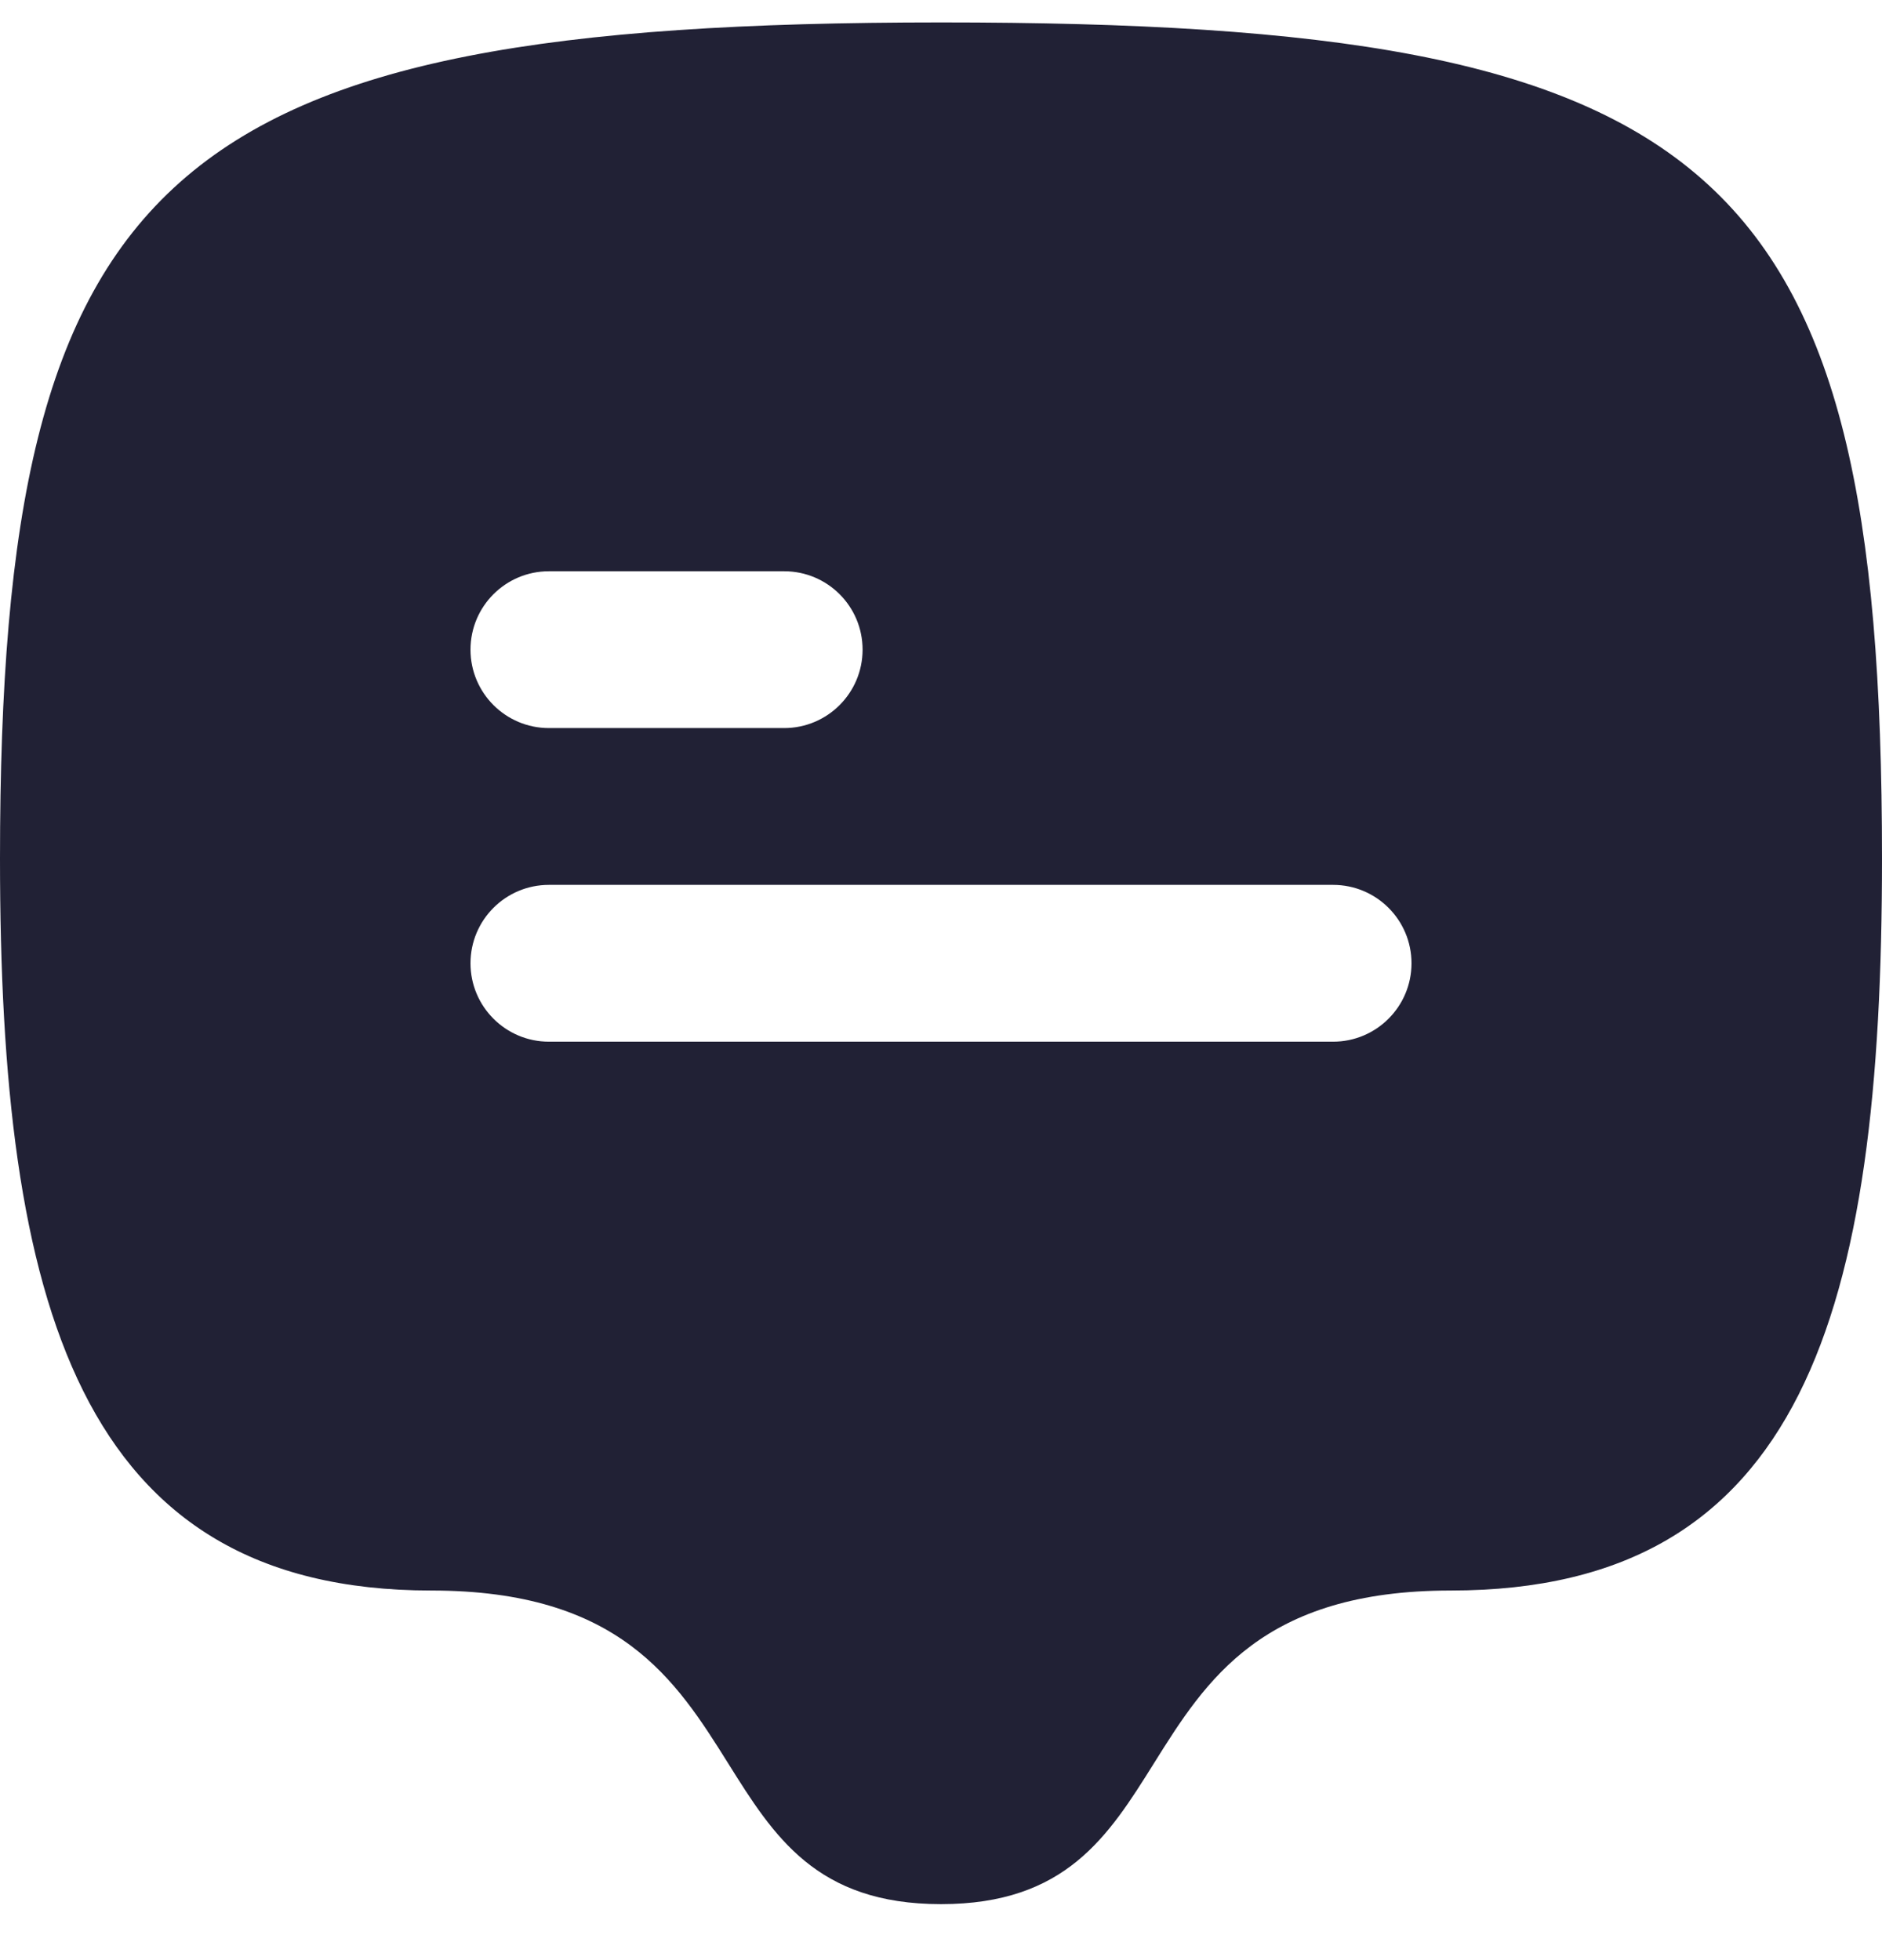 <svg width="24" height="25" viewBox="0 0 24 25" fill="none" xmlns="http://www.w3.org/2000/svg">
<path fill-rule="evenodd" clip-rule="evenodd" d="M12 0.286C21.882 0.286 24 2.064 24 10.952C24 16.73 23 20.286 18.5 20.286C16.095 20.286 15.38 21.428 14.714 22.492C14.134 23.419 13.591 24.286 12 24.286C10.41 24.286 9.867 23.419 9.287 22.492C8.62 21.428 7.905 20.286 5.5 20.286C1 20.286 0 16.616 0 10.952C0 2.168 2.118 0.286 12 0.286ZM11 8.286C11 7.733 10.552 7.286 10 7.286H7C6.448 7.286 6 7.733 6 8.286C6 8.838 6.448 9.286 7 9.286H10C10.552 9.286 11 8.838 11 8.286ZM17 11.286C17.552 11.286 18 11.733 18 12.286C18 12.838 17.552 13.286 17 13.286H7C6.448 13.286 6 12.838 6 12.286C6 11.733 6.448 11.286 7 11.286H17Z" fill="#212135"/>
</svg>
